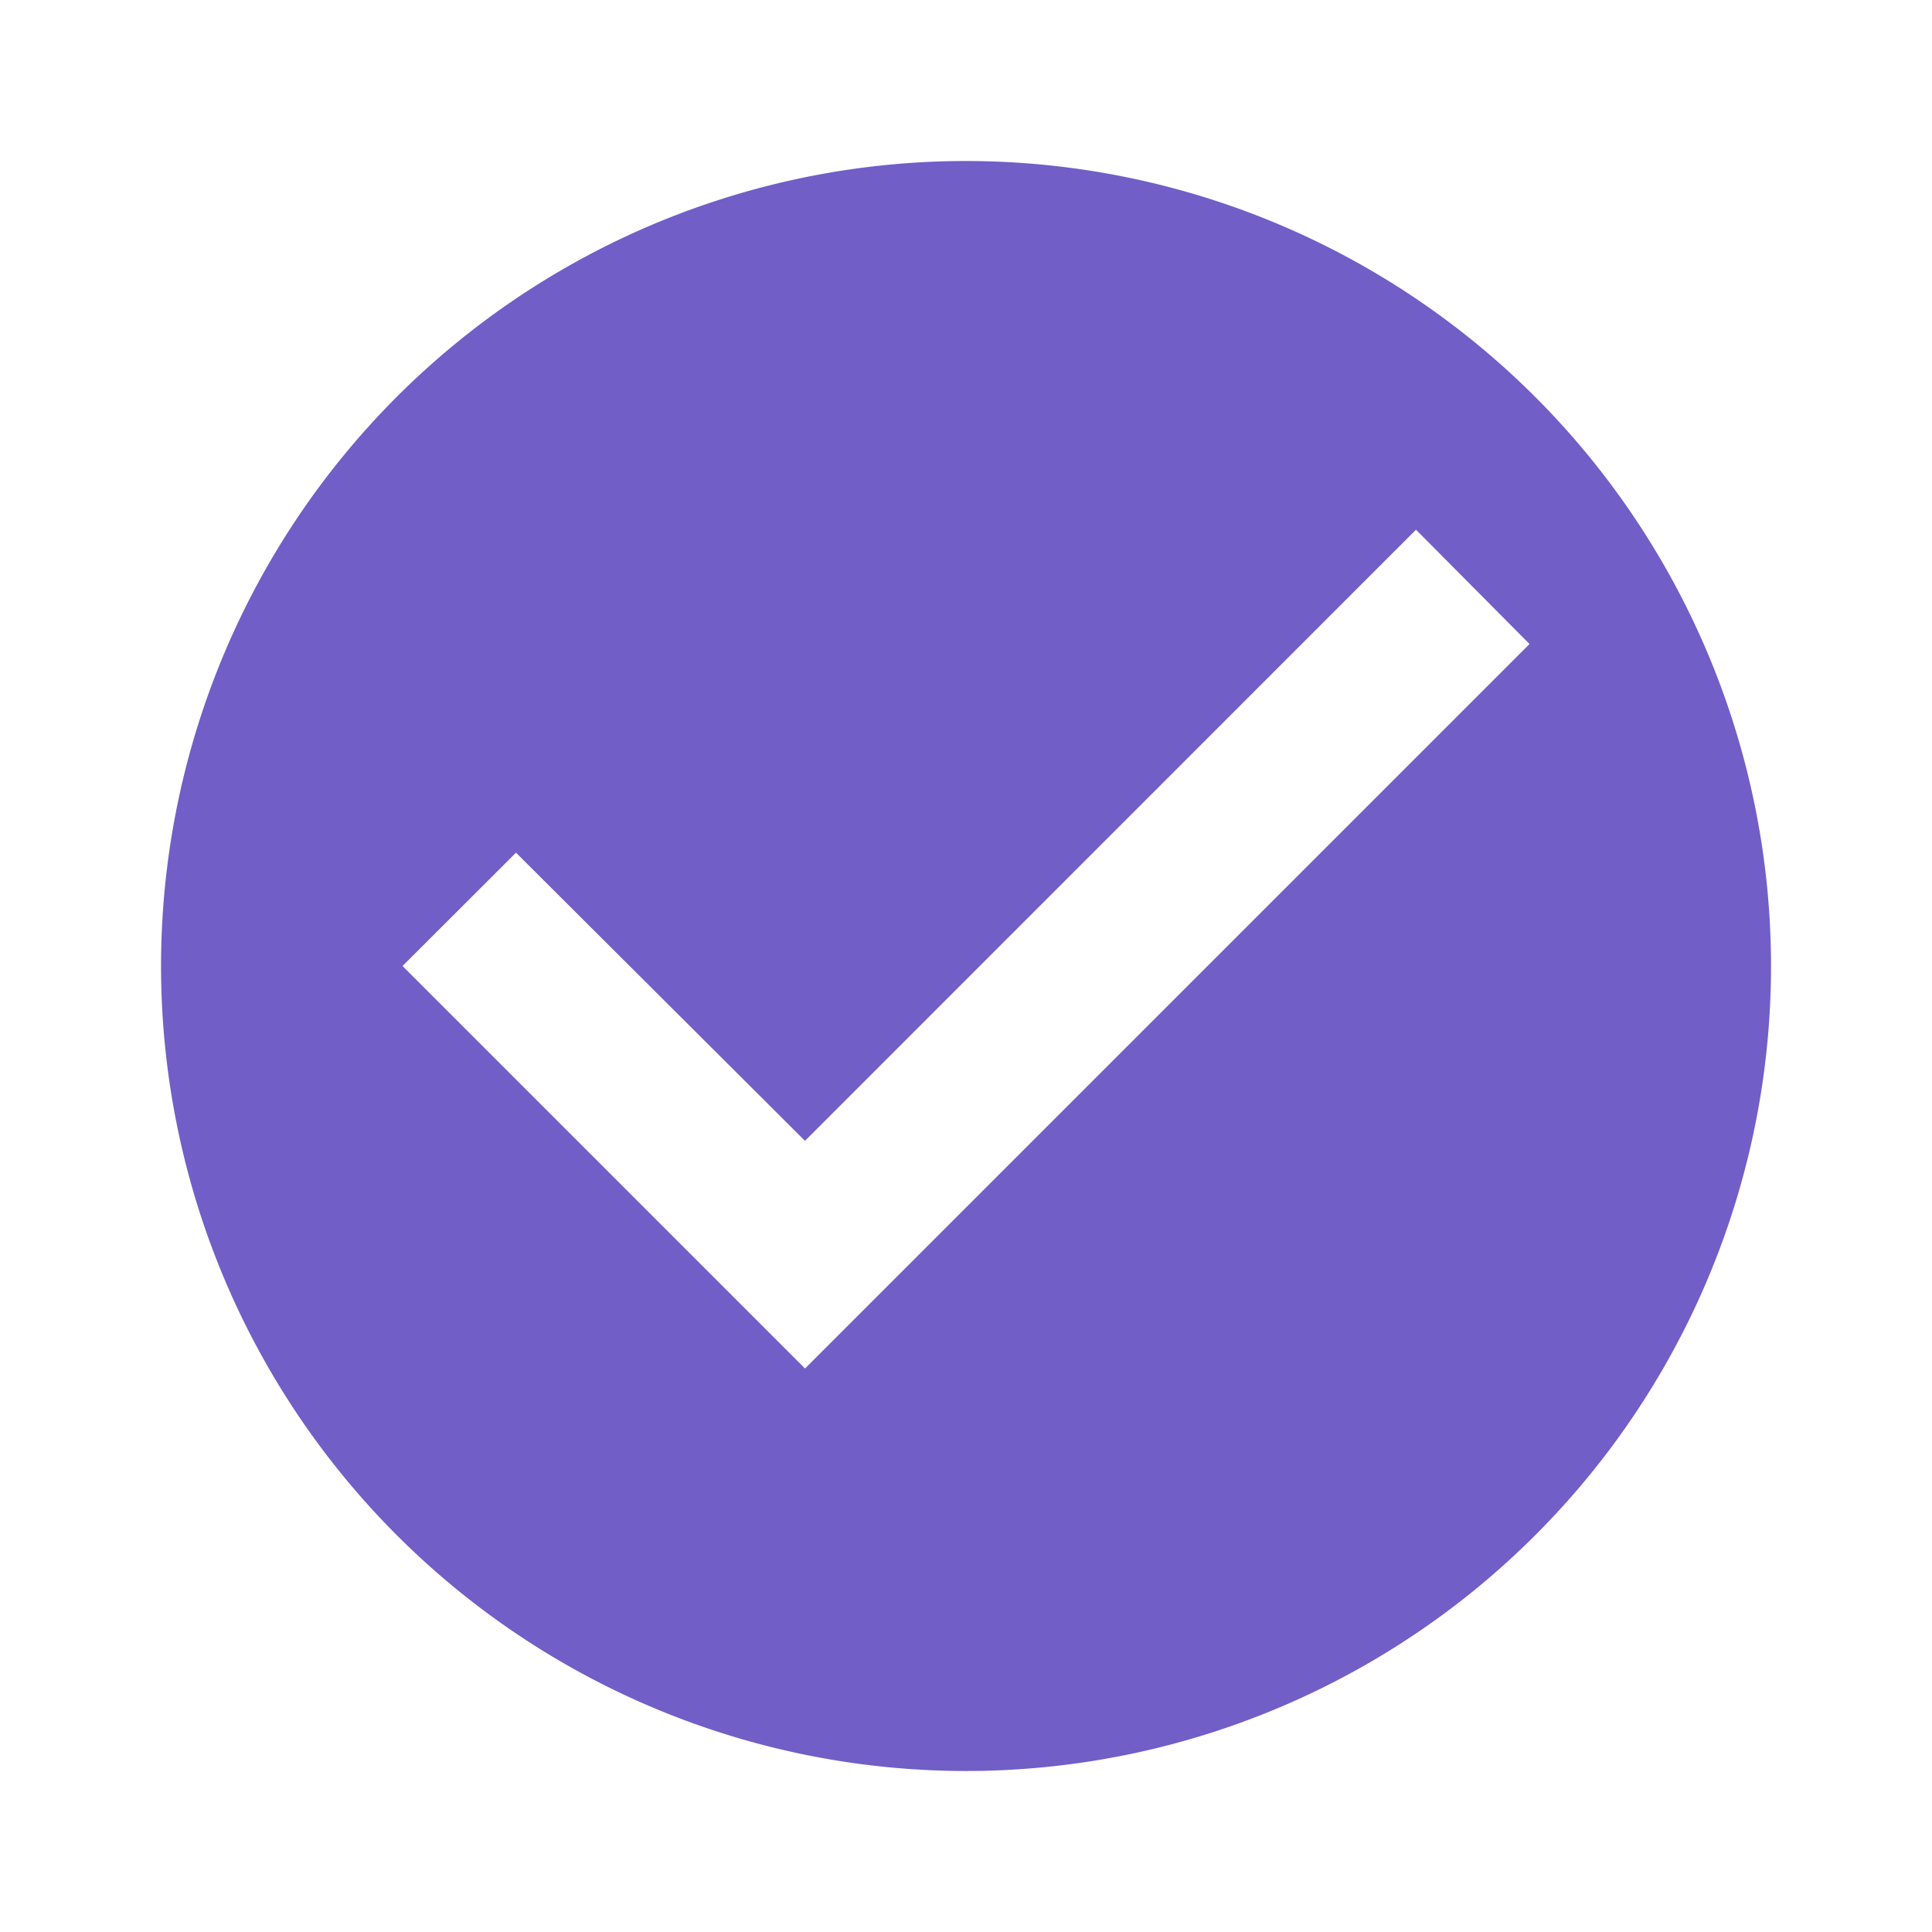 <svg id="done" xmlns="http://www.w3.org/2000/svg" width="50" height="50" viewBox="0 0 50 50">
  <path id="Path_795" data-name="Path 795" d="M0,0H50V50H0Z" fill="none"/>
  <path id="Path_796" data-name="Path 796" d="M22.833,2A20.833,20.833,0,1,0,43.667,22.833,20.841,20.841,0,0,0,22.833,2ZM18.667,33.25,8.25,22.833,11.187,19.9l7.479,7.458L34.479,11.542,37.417,14.5Z" transform="translate(2.167 2.167)" fill="#715ec7"/>
</svg>
